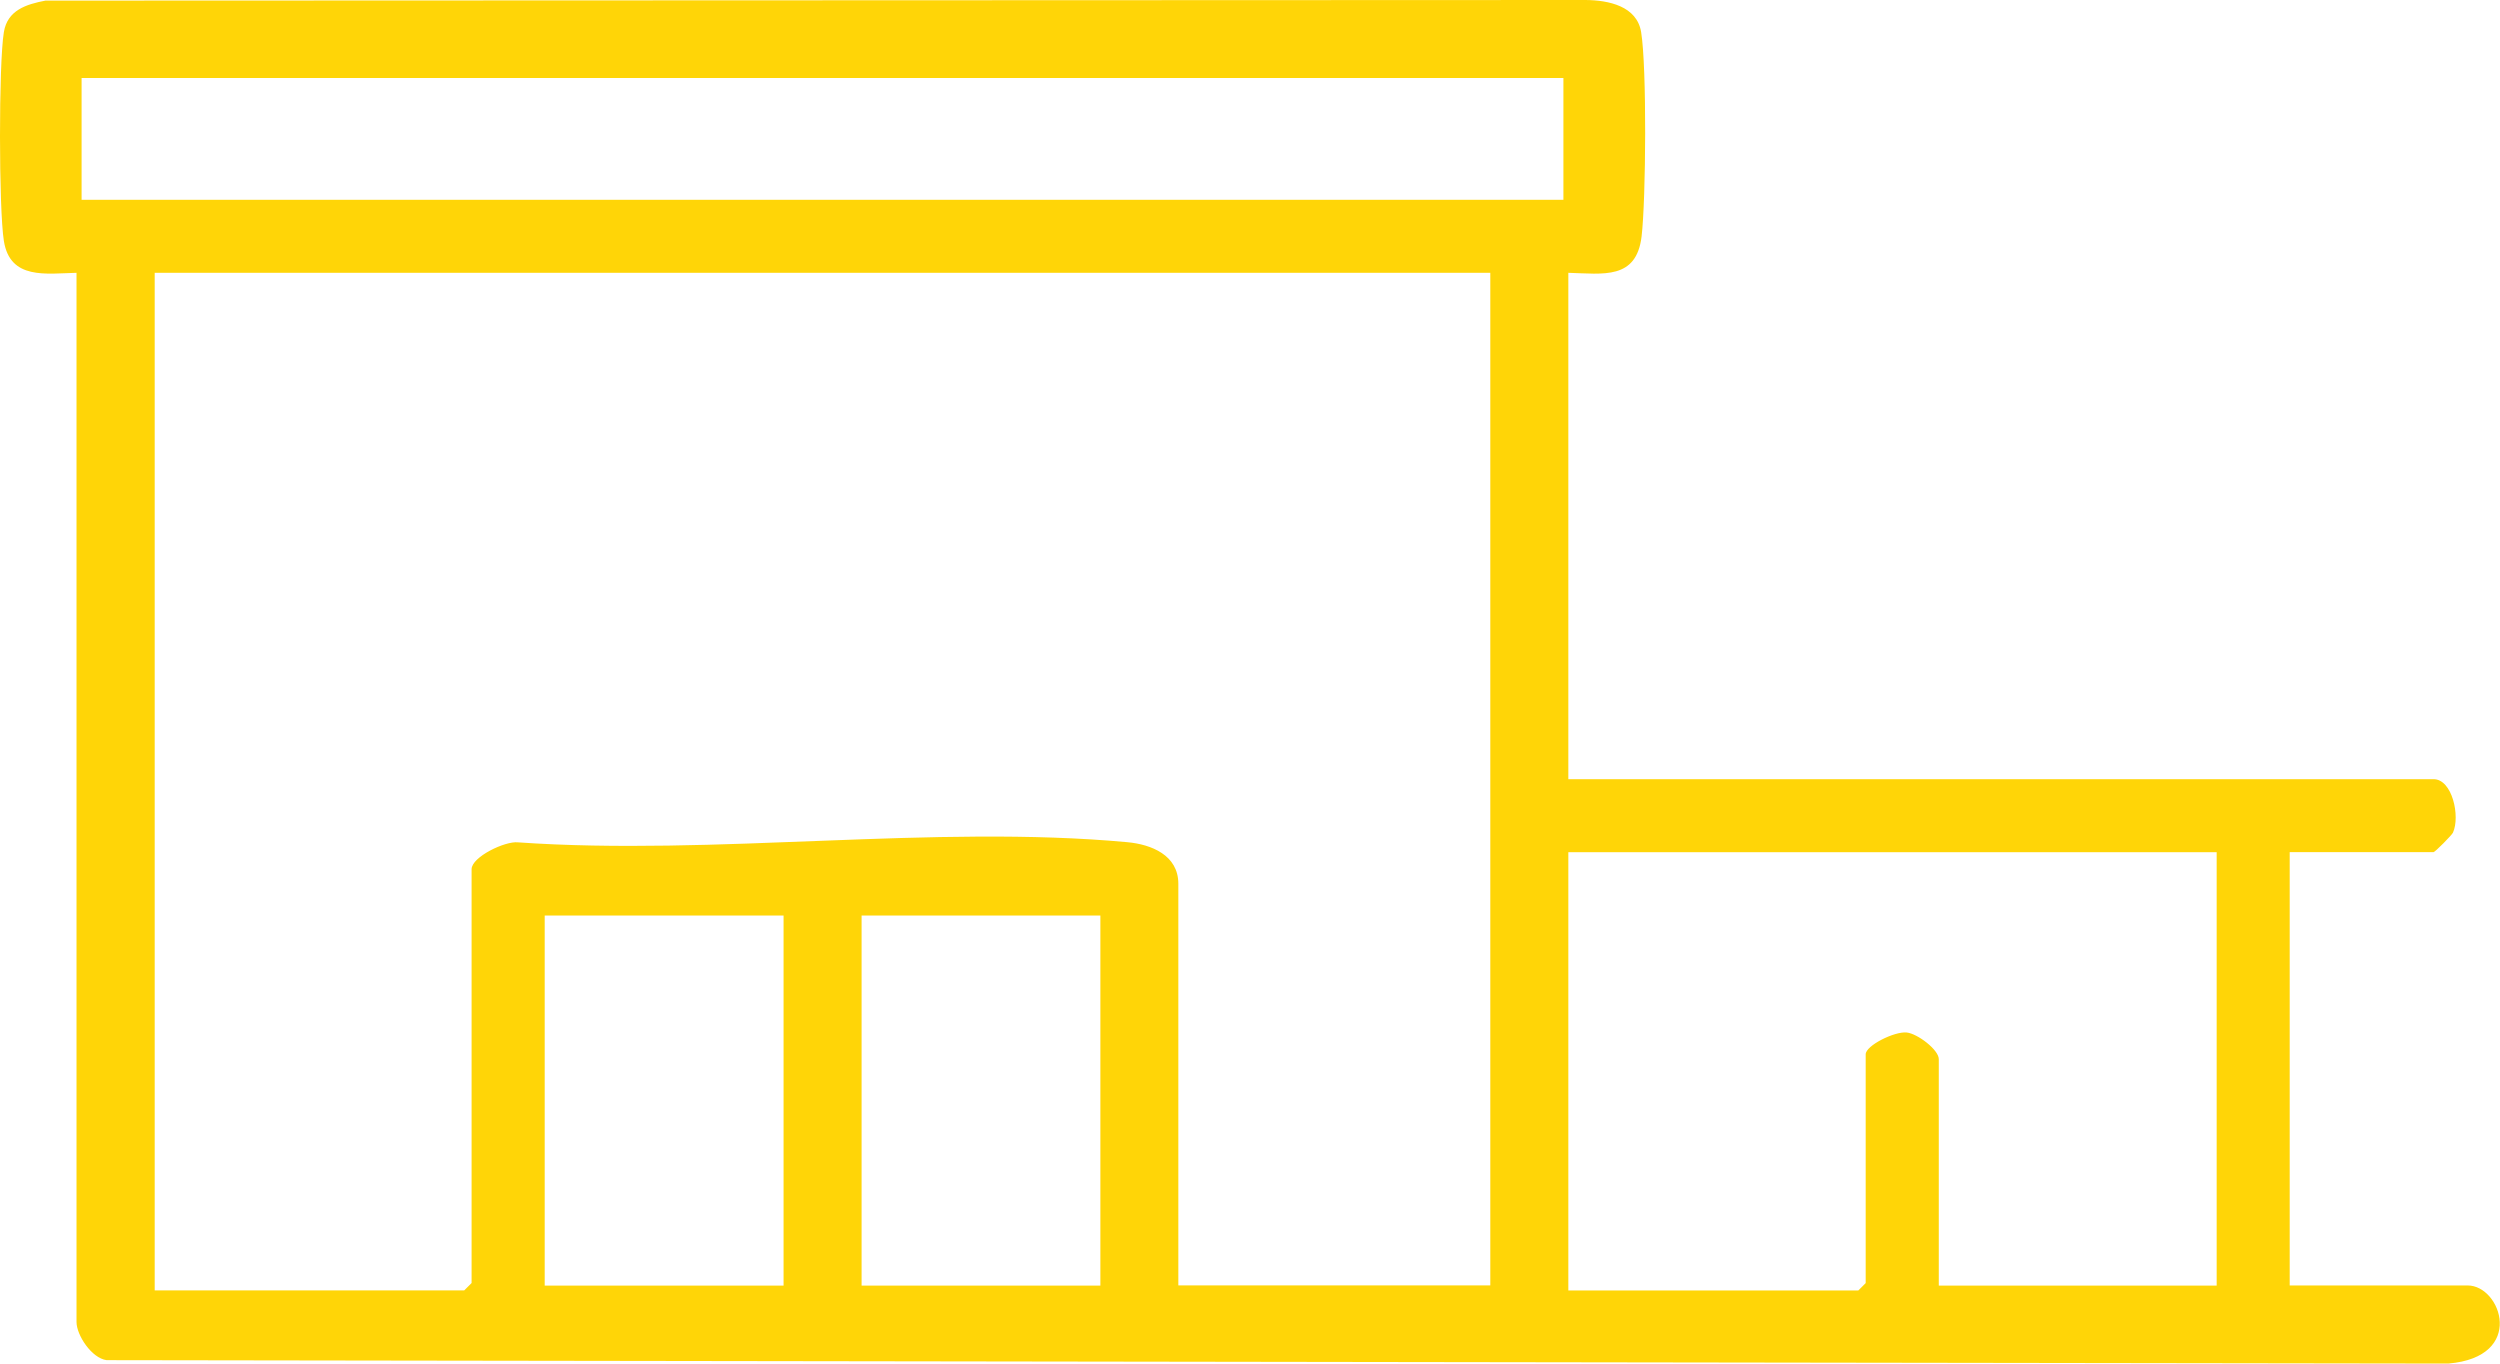 <svg width="33" height="18" viewBox="0 0 33 18" fill="none" xmlns="http://www.w3.org/2000/svg">
<path d="M1.012 3.601C0.609 3.61 0.133 3.697 0.051 3.18C-0.016 2.759 -0.018 0.842 0.051 0.424C0.098 0.134 0.346 0.057 0.6 0.008L20.93 0C21.234 0.003 21.607 0.08 21.663 0.424C21.739 0.89 21.727 2.629 21.669 3.121C21.6 3.695 21.163 3.614 20.702 3.601V10.285H32.123C32.37 10.285 32.477 10.775 32.379 10.991C32.364 11.024 32.142 11.248 32.123 11.248H30.224V16.968H32.573C33.015 16.968 33.346 17.912 32.318 17.999L1.407 17.954C1.209 17.928 1.01 17.623 1.01 17.45V3.601H1.012ZM1.077 1.03V2.637H20.637V1.03H1.077ZM19.673 3.601H2.042V17.033H6.128L6.225 16.936V11.474C6.225 11.311 6.668 11.1 6.836 11.119C9.422 11.3 12.334 10.881 14.881 11.117C15.197 11.146 15.554 11.288 15.554 11.665V16.967H19.672V3.601H19.673ZM29.26 11.249H20.702V17.034H24.53L24.627 16.937V13.917C24.627 13.801 25.009 13.612 25.168 13.629C25.31 13.643 25.592 13.857 25.592 13.981V16.97H29.26V11.249ZM10.343 12.085H7.19V16.97H10.343V12.085ZM14.525 12.085H11.373V16.97H14.525V12.085Z" fill="#FFD507"/>
</svg>
